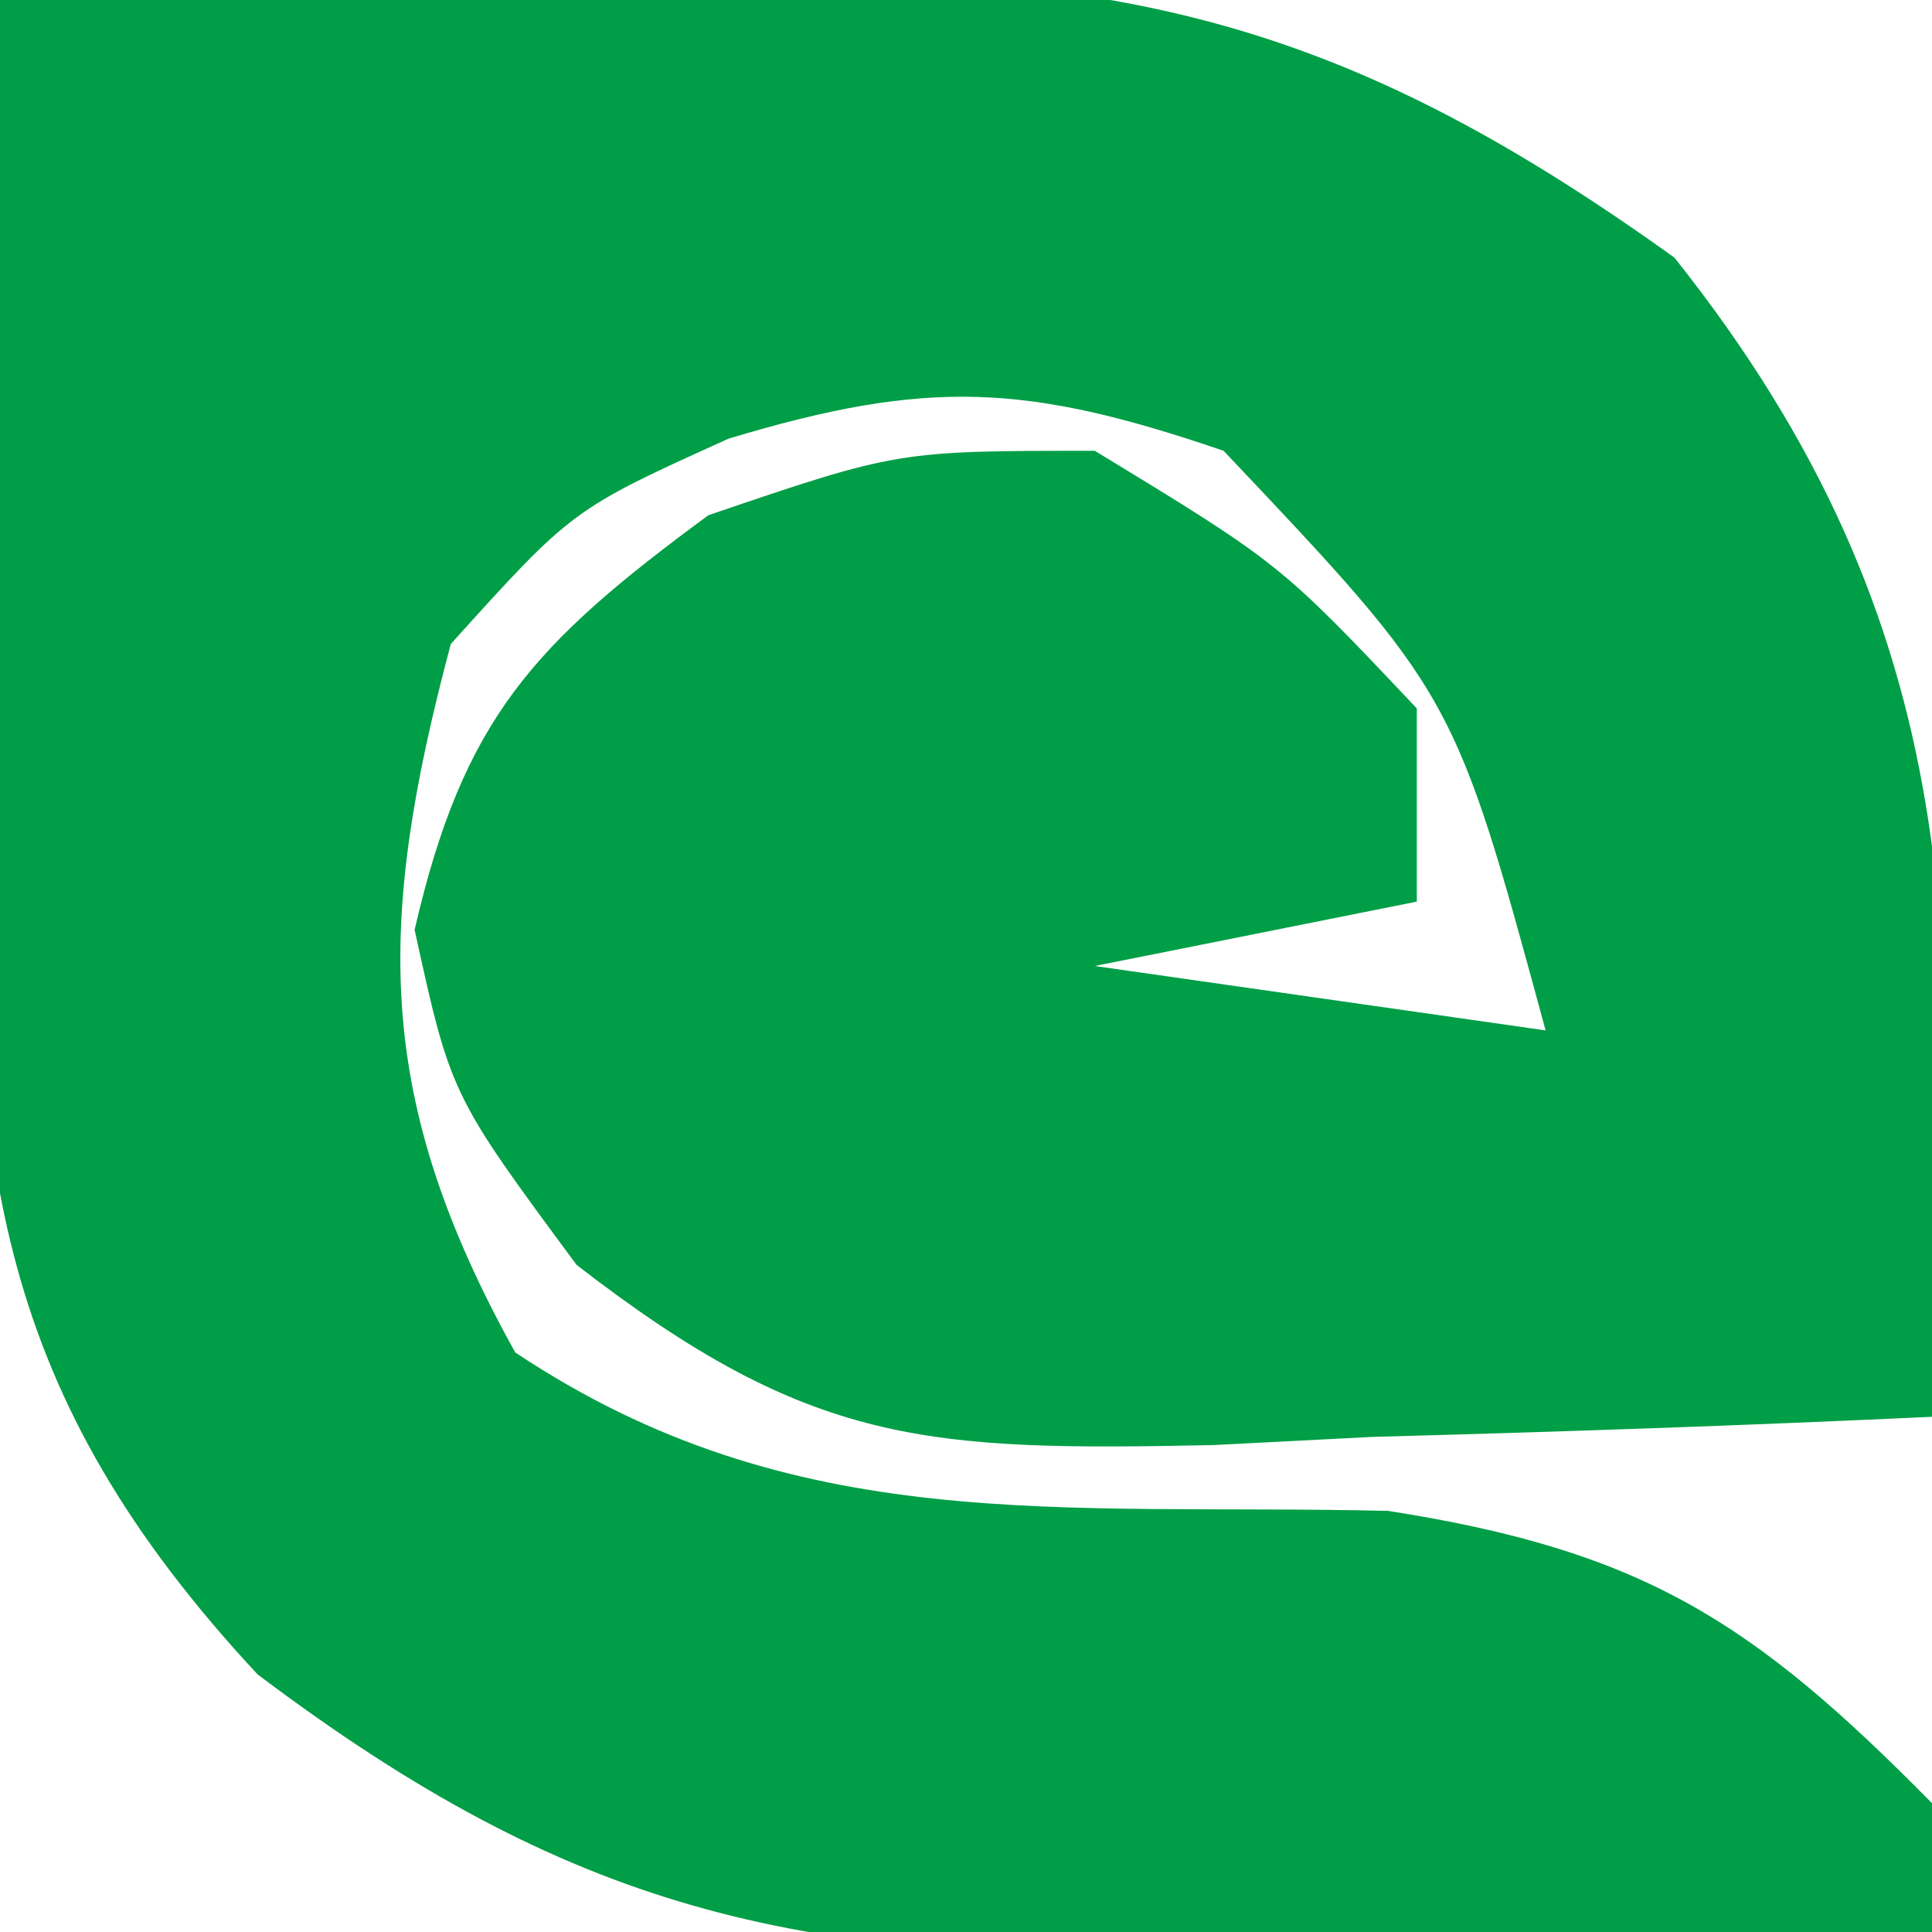 <?xml version="1.0" encoding="UTF-8"?>
<svg version="1.1" xmlns="http://www.w3.org/2000/svg" width="30" height="30">
<path d="M0 0 C3.022 -0.109 6.04 -0.188 9.062 -0.25 C9.91 -0.284 10.758 -0.317 11.631 -0.352 C17.657 -0.445 21.079 0.468 26 4 C30.594 9.772 30.469 14.803 30 22 C27.103 22.135 24.212 22.234 21.312 22.312 C20.496 22.354 19.679 22.396 18.838 22.439 C14.387 22.53 12.59 22.457 8.953 19.641 C7 17 7 17 6.438 14.438 C7.197 11.147 8.289 9.997 11 8 C13.938 7 13.938 7 17 7 C19.875 8.75 19.875 8.75 22 11 C22 11.99 22 12.98 22 14 C20.35 14.33 18.7 14.66 17 15 C19.31 15.33 21.62 15.66 24 16 C22.585 10.788 22.585 10.788 19 7 C15.953 5.958 14.412 5.875 11.312 6.812 C8.887 7.909 8.887 7.909 7 10 C5.844 14.336 5.803 17.045 8 21 C12.334 23.889 16.44 23.341 21.555 23.461 C25.512 24.08 27.214 25.172 30 28 C30 28.66 30 29.32 30 30 C26.978 30.109 23.96 30.188 20.938 30.25 C20.09 30.284 19.242 30.317 18.369 30.352 C12.336 30.445 8.859 29.664 4 26 C-0.07 21.628 -0.435 18.081 -0.352 12.363 C-0.318 11.46 -0.285 10.556 -0.25 9.625 C-0.232 8.698 -0.214 7.771 -0.195 6.816 C-0.148 4.543 -0.083 2.272 0 0 Z " fill="#009E46" transform="translate(0,0)"/>
</svg>
